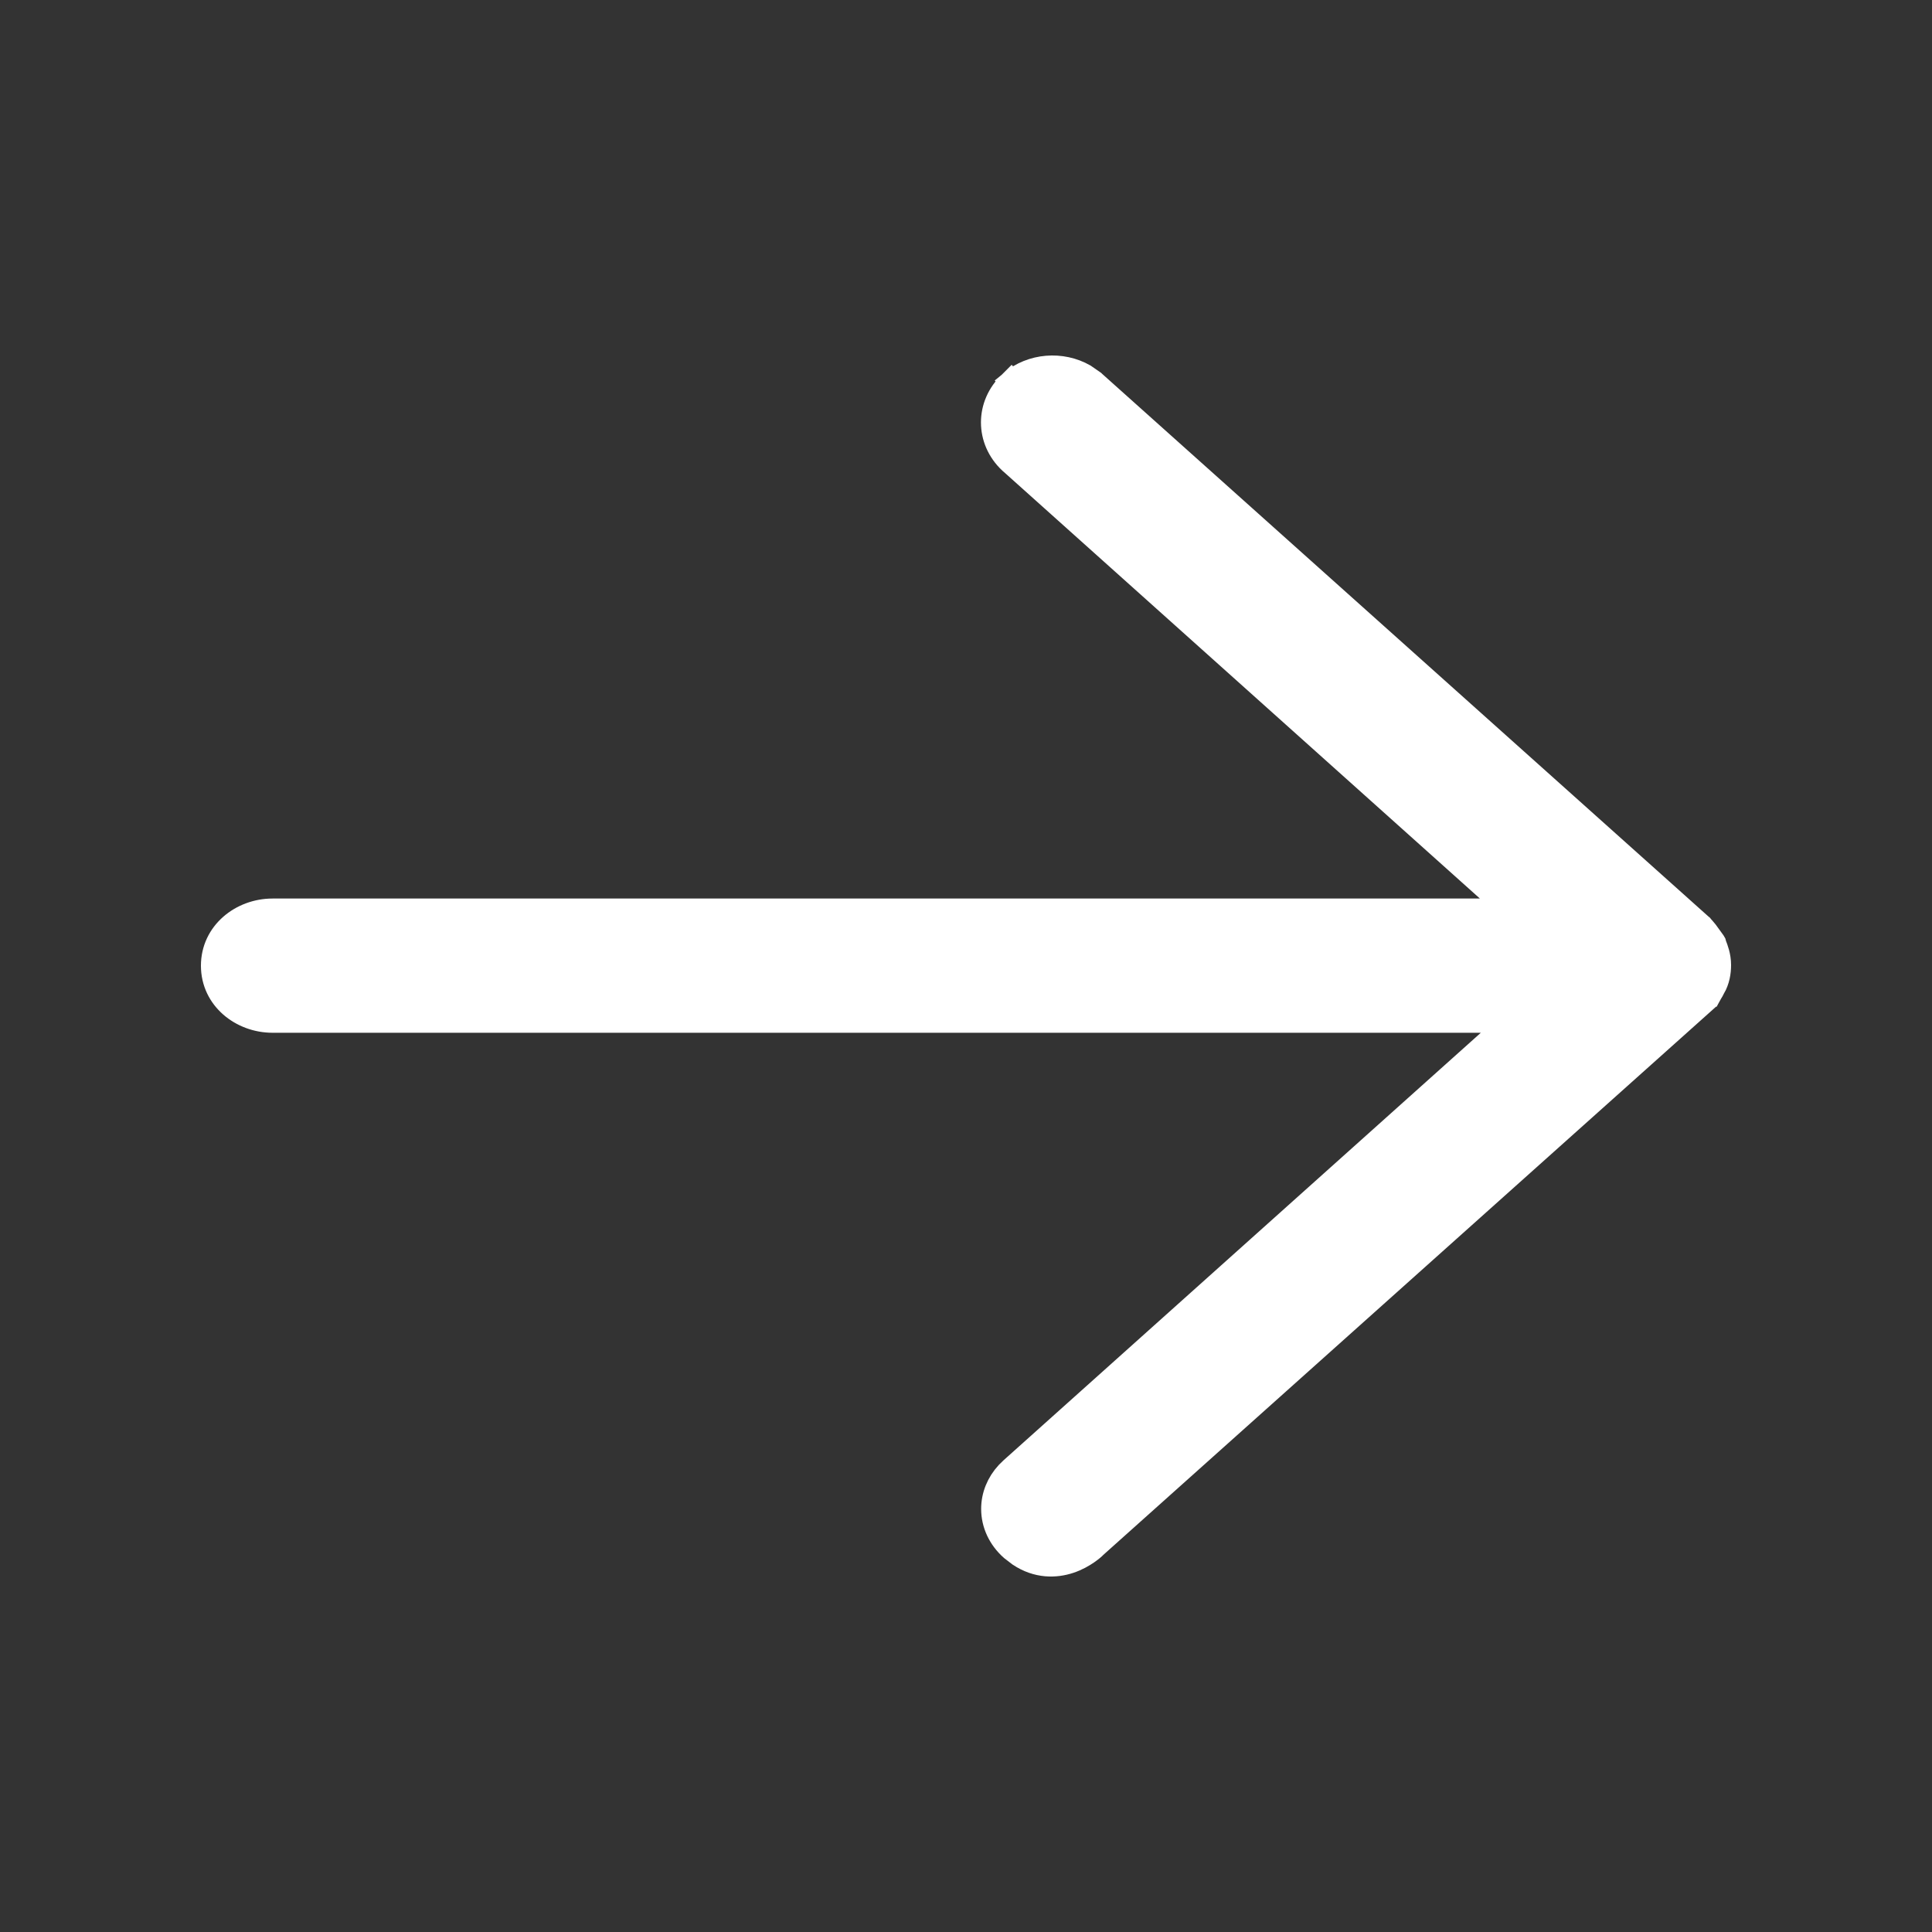 <svg width="25" height="25" viewBox="0 0 25 25" fill="none" xmlns="http://www.w3.org/2000/svg">
<rect x="0" y="0" width="25" height="25" fill="#333333" stroke="none"/>
<path d="M13.083 4.942C13.349 4.718 13.737 4.69 14.033 4.858L14.154 4.942L14.159 4.947L22.009 11.973L22.019 11.981L22.027 11.991L22.029 11.993C22.03 11.994 22.031 11.996 22.032 11.997C22.035 12 22.039 12.004 22.044 12.01C22.053 12.021 22.067 12.036 22.081 12.054L22.176 12.185L22.186 12.202L22.191 12.221C22.211 12.272 22.25 12.369 22.25 12.486C22.25 12.582 22.234 12.684 22.176 12.787L22.175 12.786C22.13 12.882 22.062 12.952 22.008 13L22.009 13.001L14.164 20.02L14.165 20.02L14.155 20.03C14.15 20.035 14.143 20.04 14.136 20.046C14.12 20.059 14.098 20.076 14.071 20.095C14.018 20.131 13.939 20.178 13.842 20.21C13.662 20.27 13.423 20.279 13.188 20.122L13.088 20.045C12.933 19.907 12.846 19.721 12.846 19.525C12.846 19.354 12.913 19.19 13.033 19.06L13.088 19.006L19.554 13.214H3.527C3.123 13.214 2.75 12.923 2.75 12.496C2.75 12.069 3.123 11.777 3.527 11.777H19.542L13.077 5.984L13.073 5.981C12.767 5.695 12.767 5.237 13.073 4.951L13.082 4.942L13.244 5.134L13.083 4.942Z" fill="#ffffff" stroke="#ffffff" stroke-width="0.3"/>
</svg>
